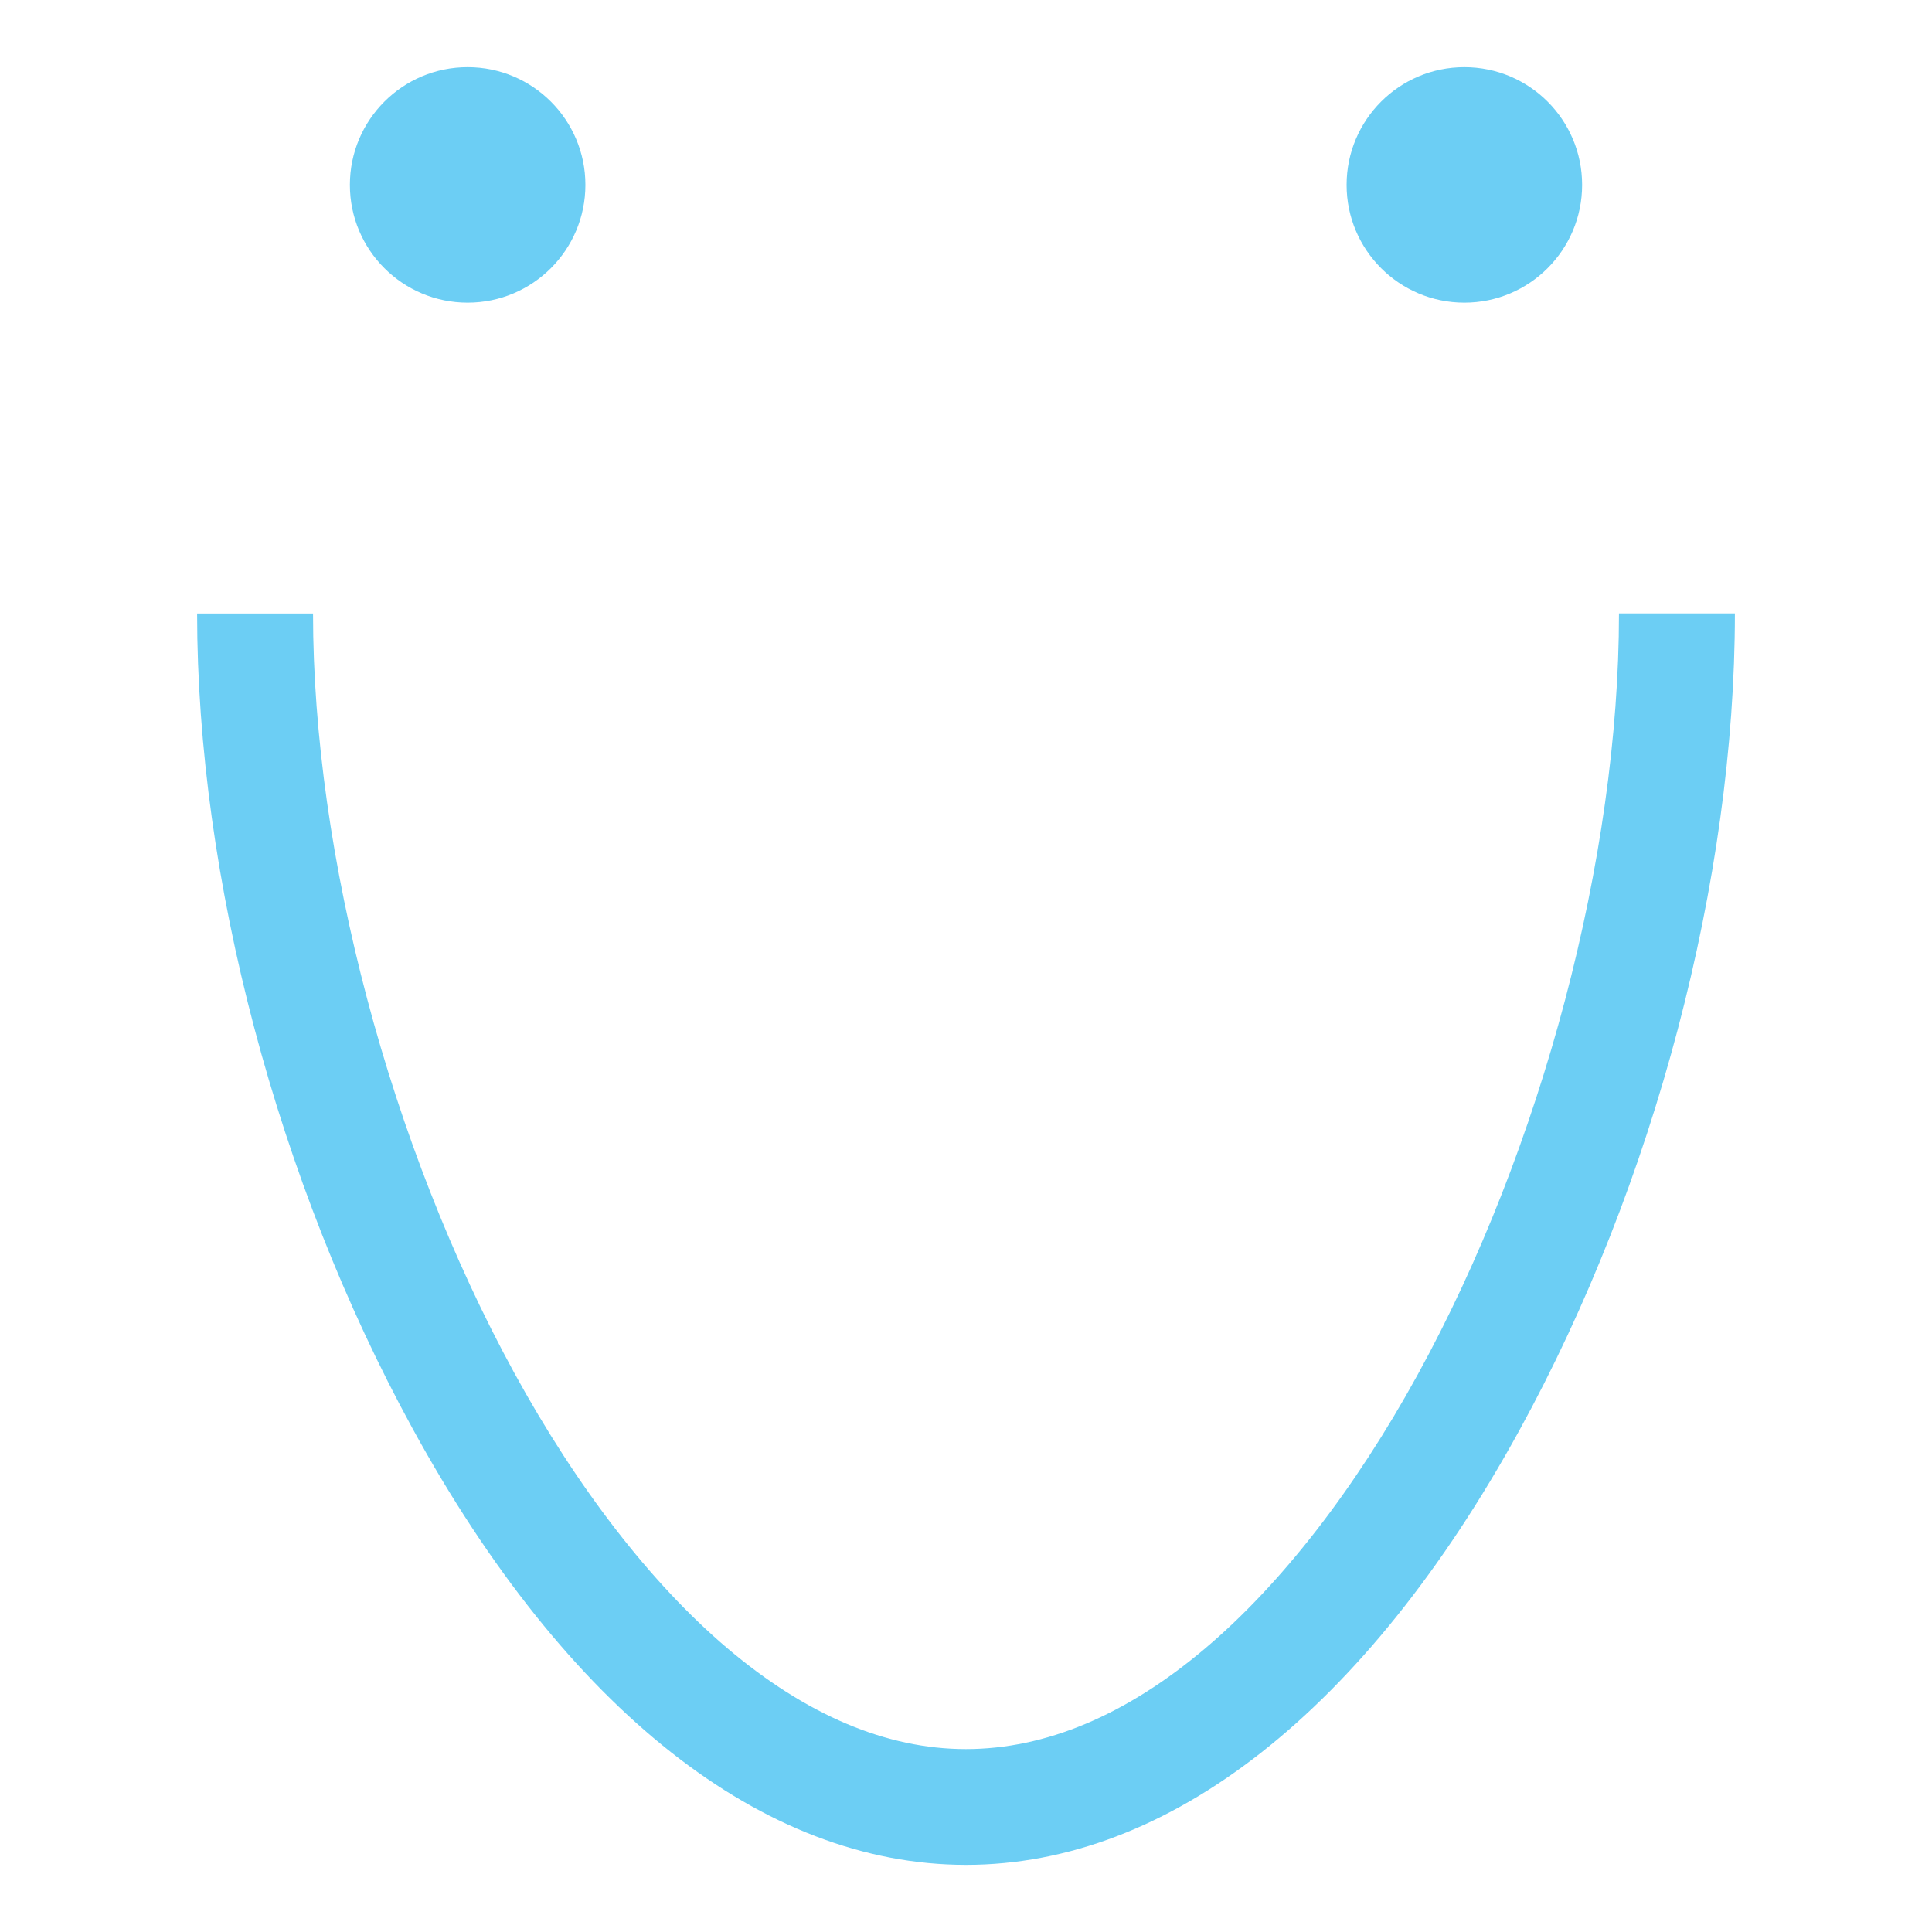 <?xml version="1.0" encoding="UTF-8"?> <svg xmlns="http://www.w3.org/2000/svg" id="Слой_1" data-name="Слой 1" viewBox="0 0 400 400"> <defs> <style>.cls-1{fill:#6ccef4;}</style> </defs> <title>улыбочки original</title> <path class="cls-1" d="M200,386.1c-42,0-82.69-32.09-114.6-90.37-27.92-51-44.59-114-44.59-168.71h24c0,50.06,16,110.29,41.64,157.18,13.08,23.89,28.31,43.58,44,56.93,16.39,13.92,33.05,21,49.52,21s33.17-7,49.55-20.85c15.72-13.29,30.94-32.89,44-56.68C319.23,237.8,335.19,177.43,335.19,127h24c0,55-16.67,118.25-44.6,169.1C282.73,354.15,242,386.1,200,386.1Z"></path> <circle class="cls-1" cx="303.18" cy="38.28" r="24.38"></circle> <circle class="cls-1" cx="96.82" cy="38.28" r="24.38"></circle> </svg> 